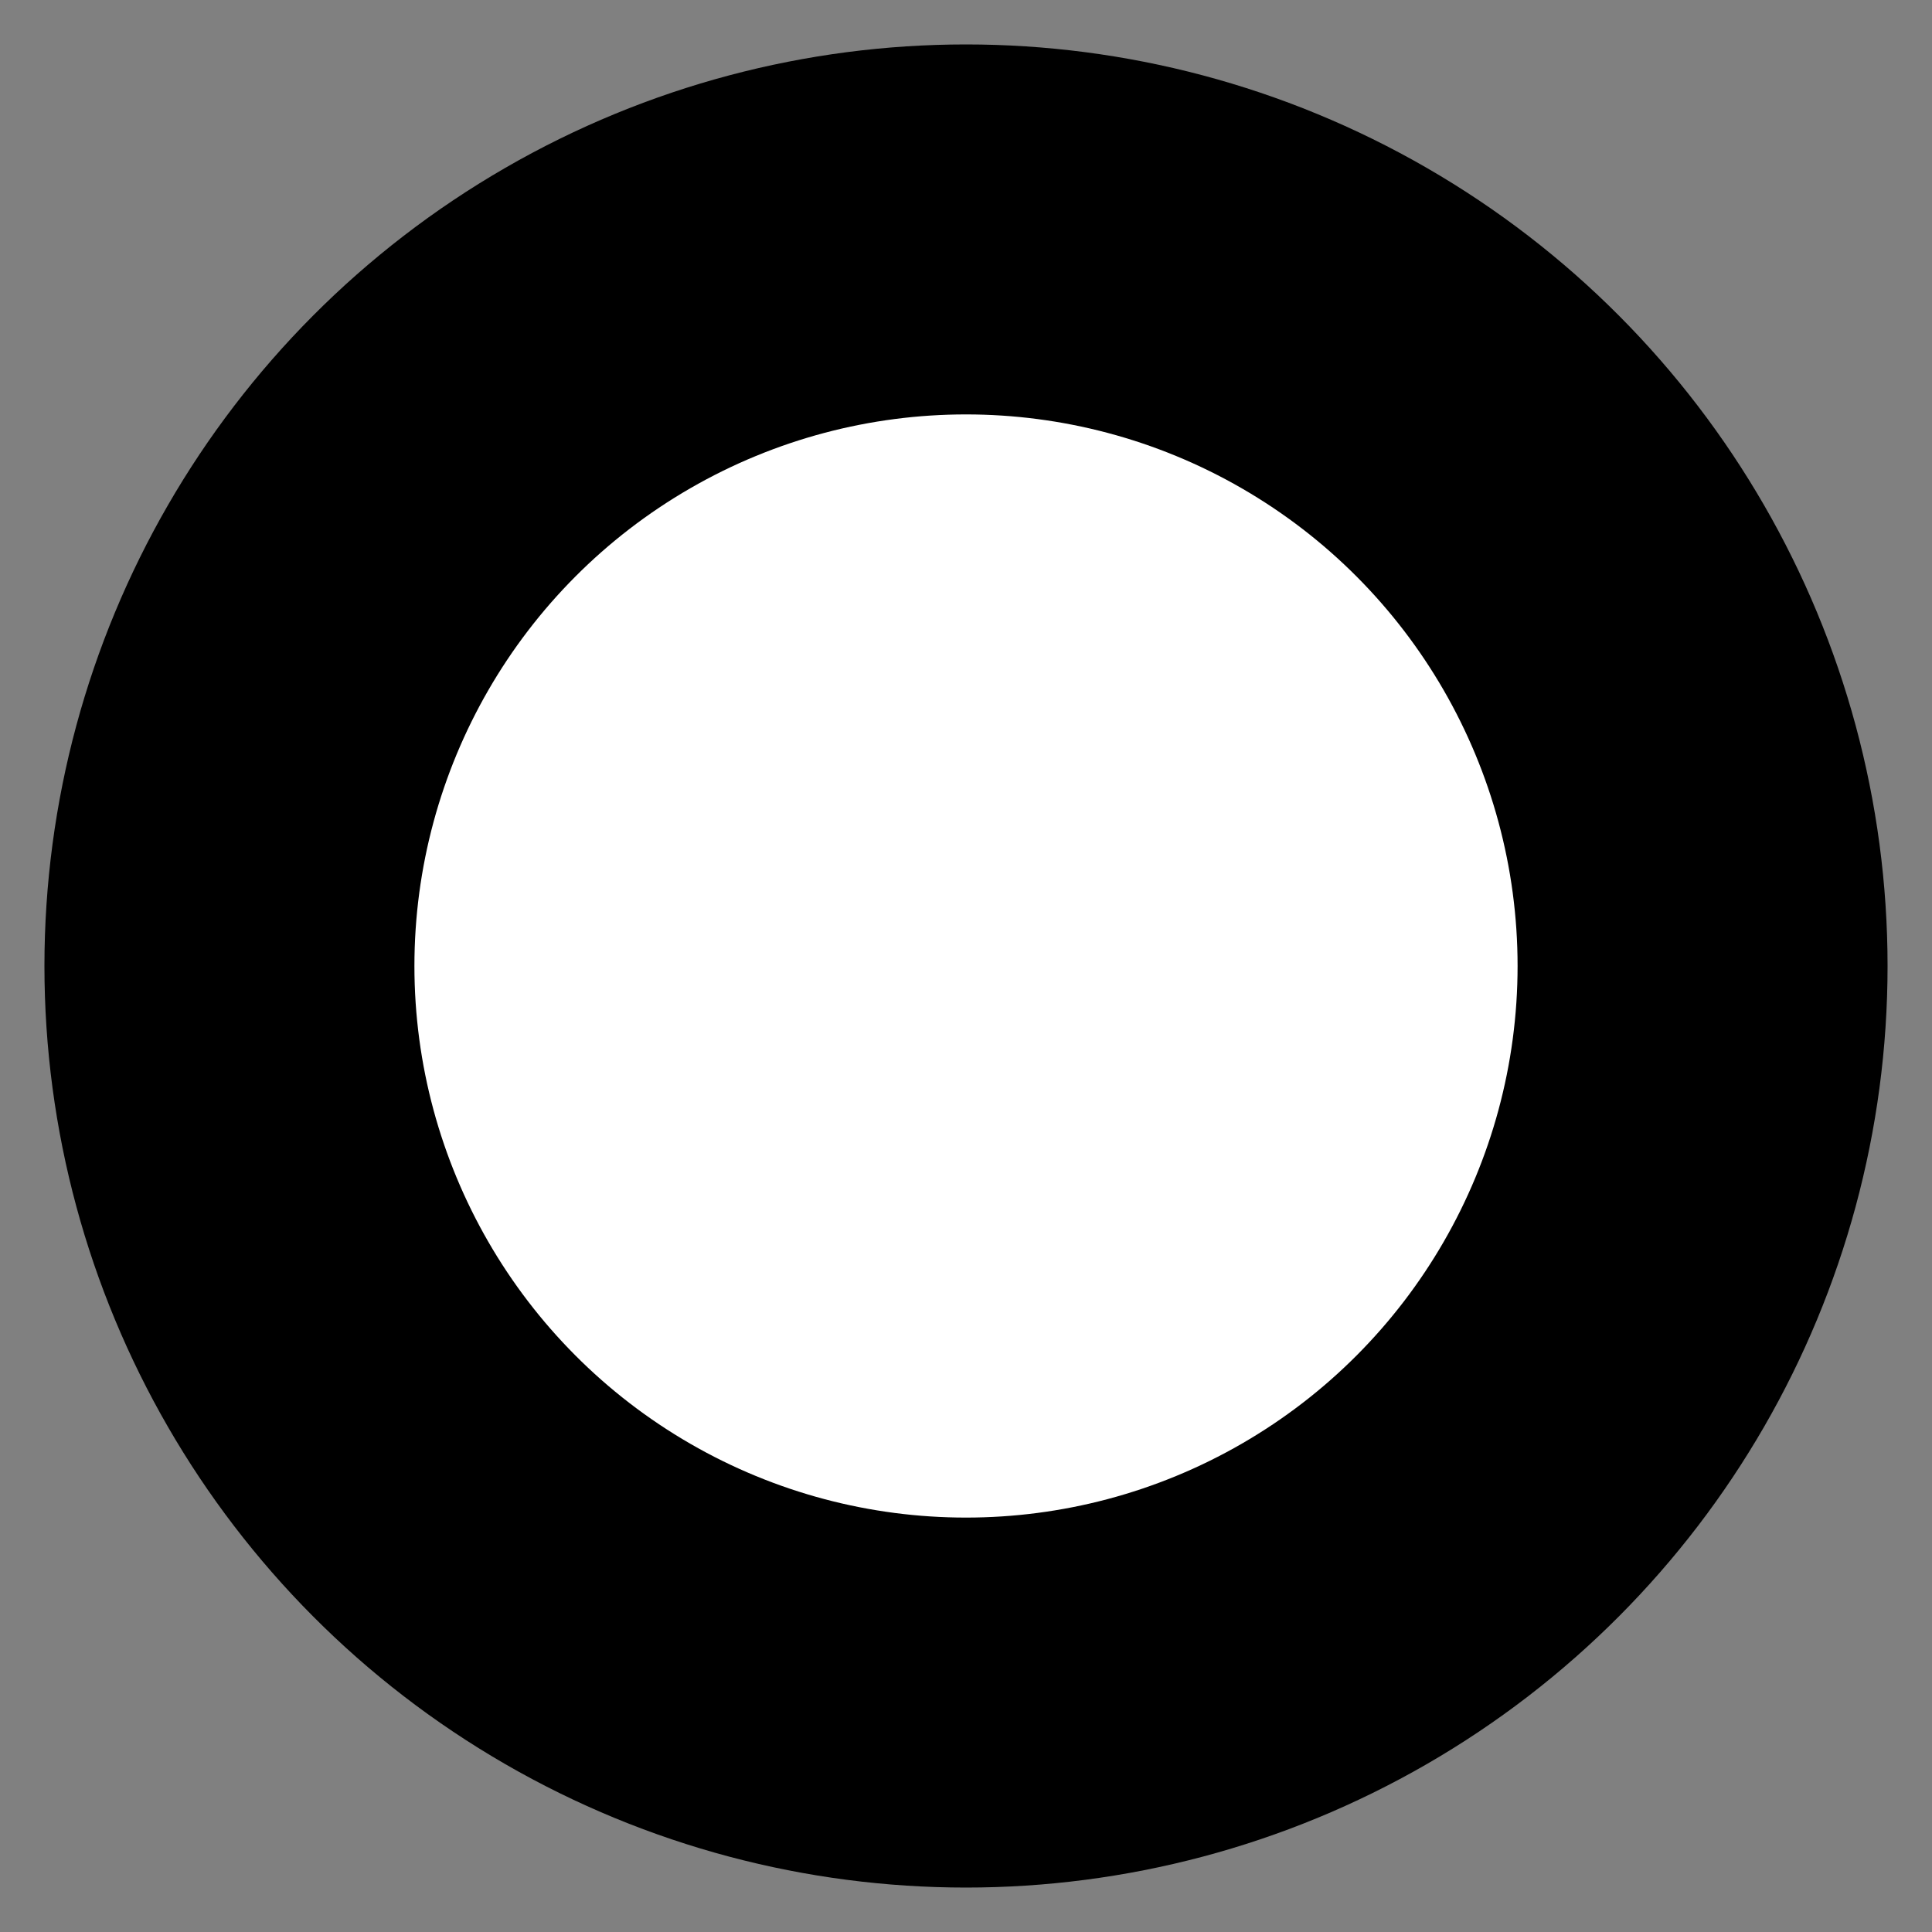<?xml version="1.0" encoding="UTF-8" standalone="no"?>
<!-- Created with Inkscape (http://www.inkscape.org/) -->
<svg
   xmlns:svg="http://www.w3.org/2000/svg"
   xmlns="http://www.w3.org/2000/svg"
   version="1.0"
   width="12"
   height="12"
   viewBox="0 0 12 12"
   id="svg2308"
   xml:space="preserve"><rect x="0" y="0" width="12" height="12" fill="#808080" stroke="none"/><defs
   id="defs2320" />
	
		<g
   id="Layer_1">
			<circle
   cx="6"
   cy="6"
   r="5.724"
   id="circle2313" /> 
			<rect
   width="12"
   height="12"
   x="0"
   y="0"
   style="fill:none"
   id="rect2315" /> 
			<circle
   cx="6"
   cy="6"
   r="3.426"
   style="fill:white"
   id="circle2317" /> 
		</g>
	</svg>